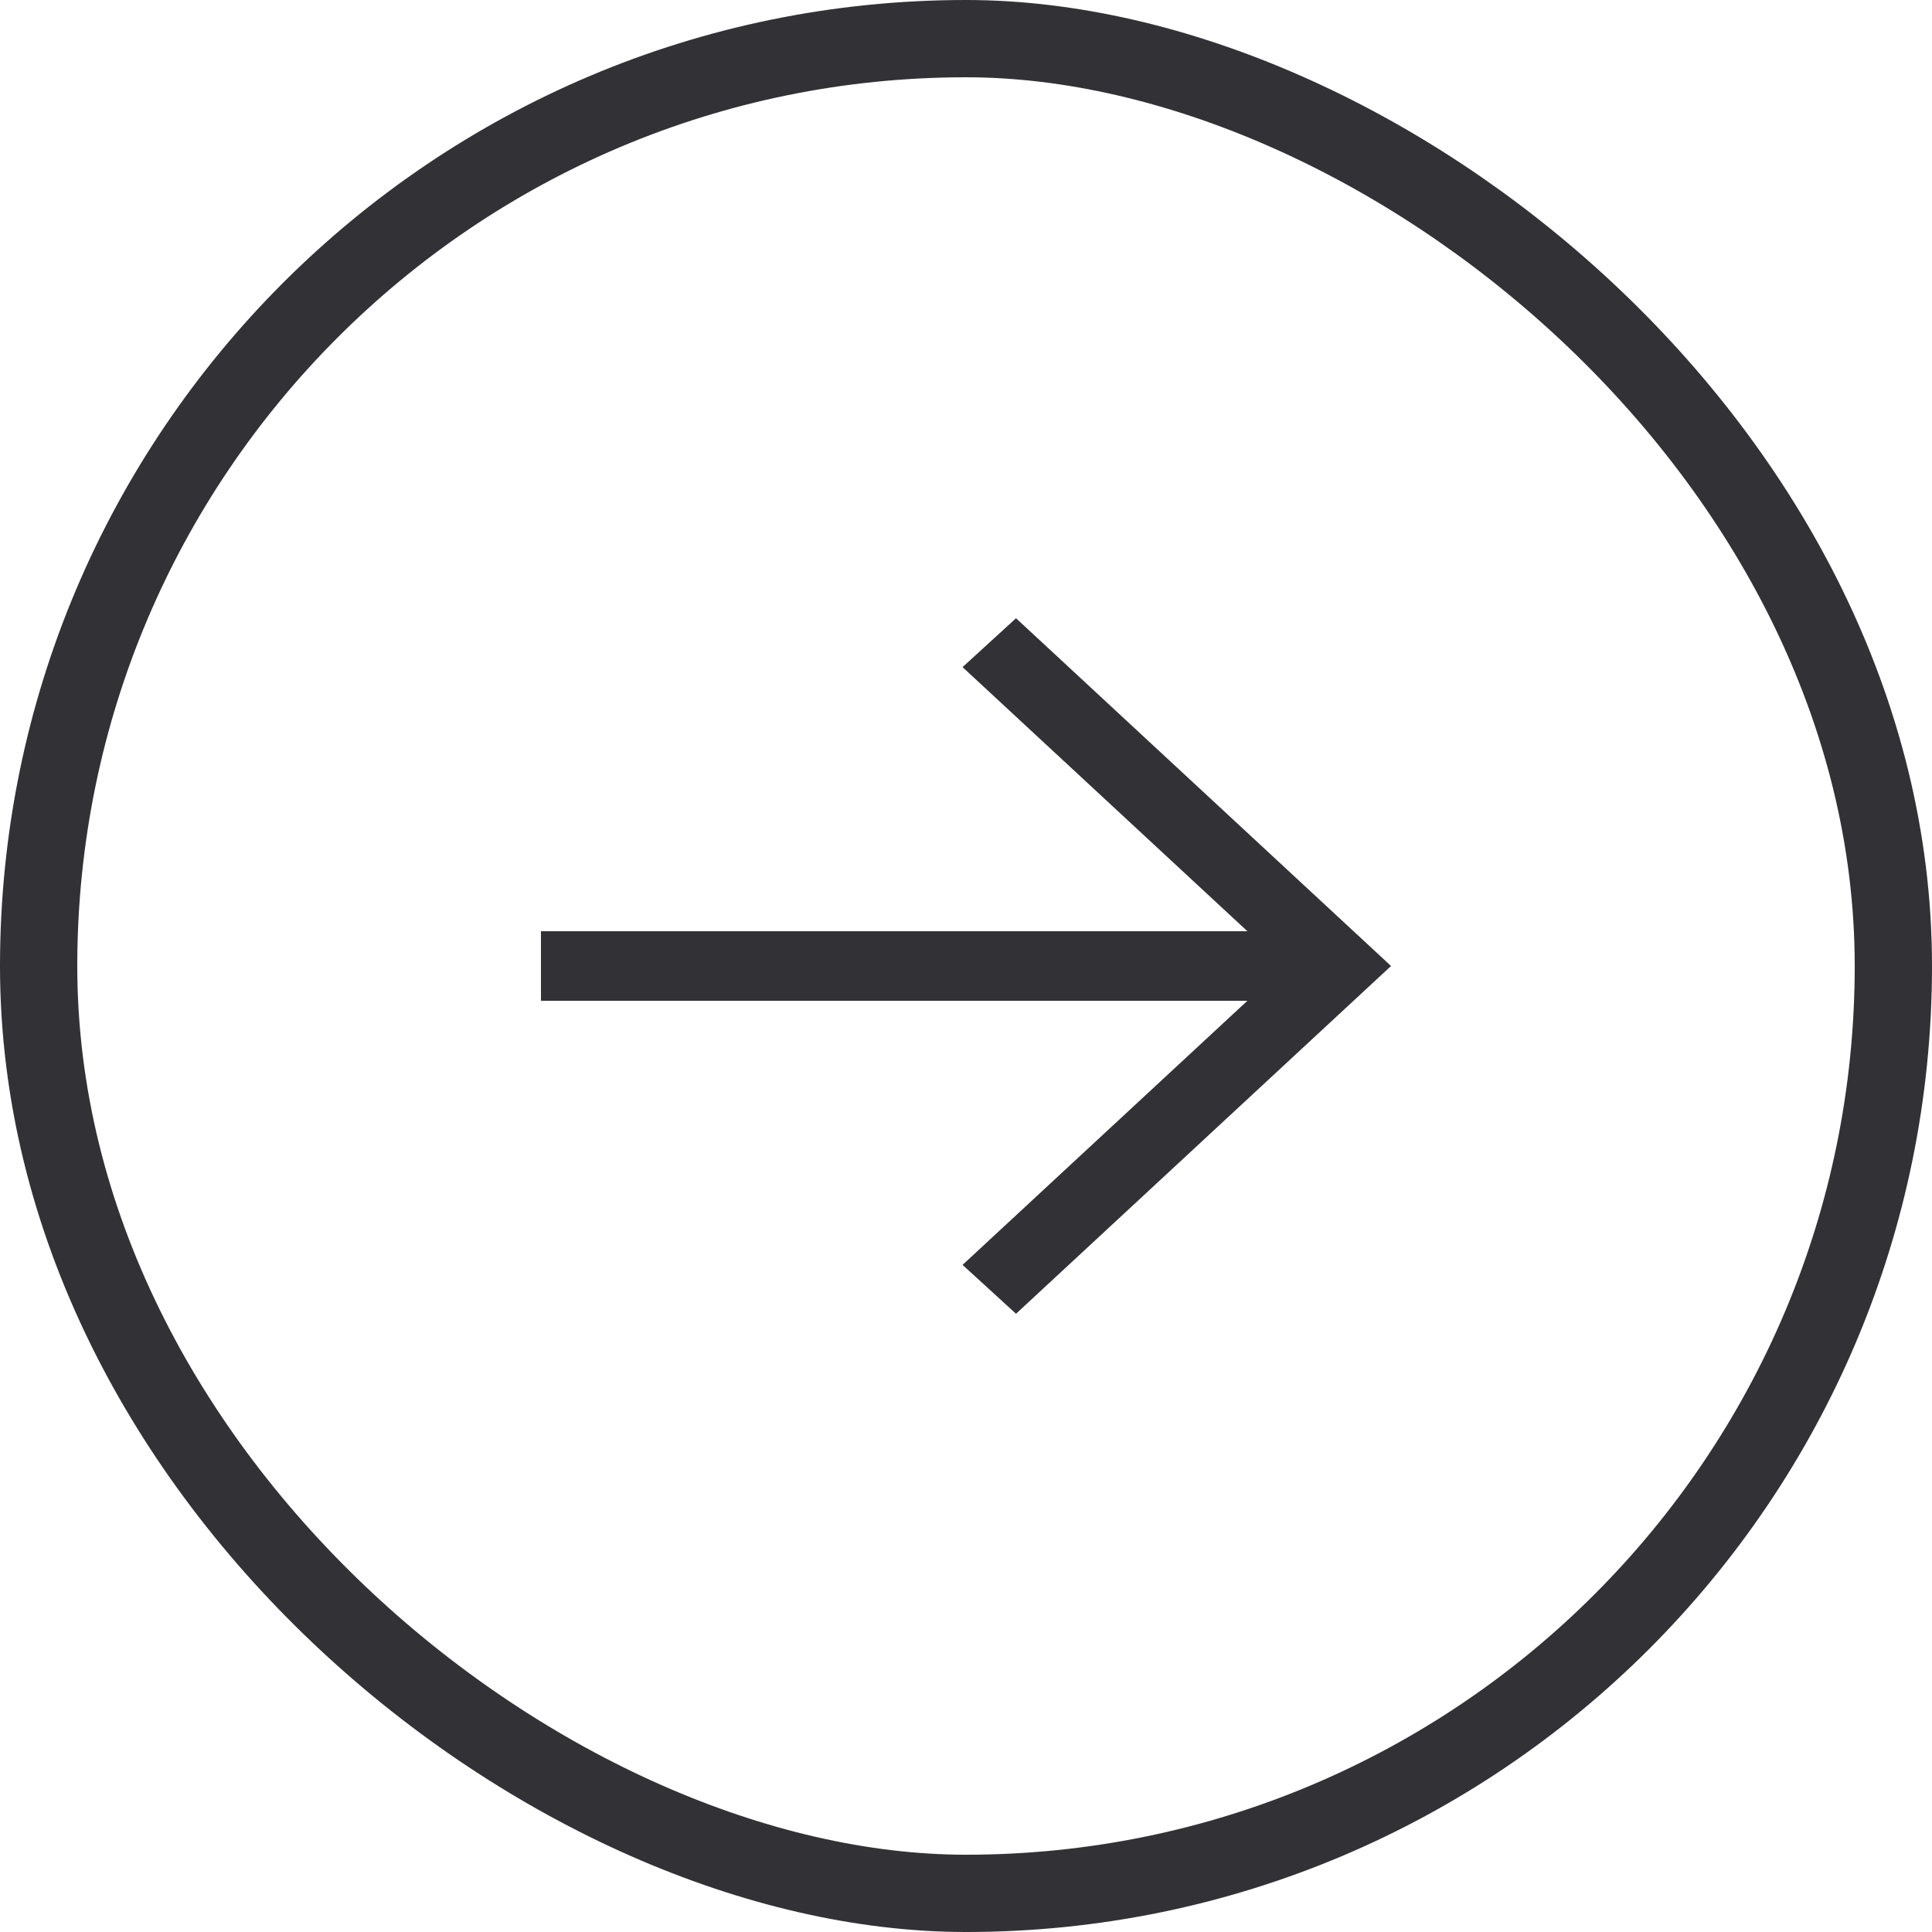 <svg width="37" height="37" viewBox="0 0 37 37" fill="none" xmlns="http://www.w3.org/2000/svg">
<rect x="-0.74" y="-0.74" width="35.52" height="35.52" rx="17.76" transform="matrix(0 -1 -1 0 35.52 35.52)" stroke="#323136" stroke-width="1.48"/>
<path d="M23.889 17.834H10.36V19.166H23.889L18.434 24.224L19.458 25.16L26.64 18.5L19.458 11.84L18.434 12.776L23.889 17.834Z" fill="#323136"/>
</svg>

